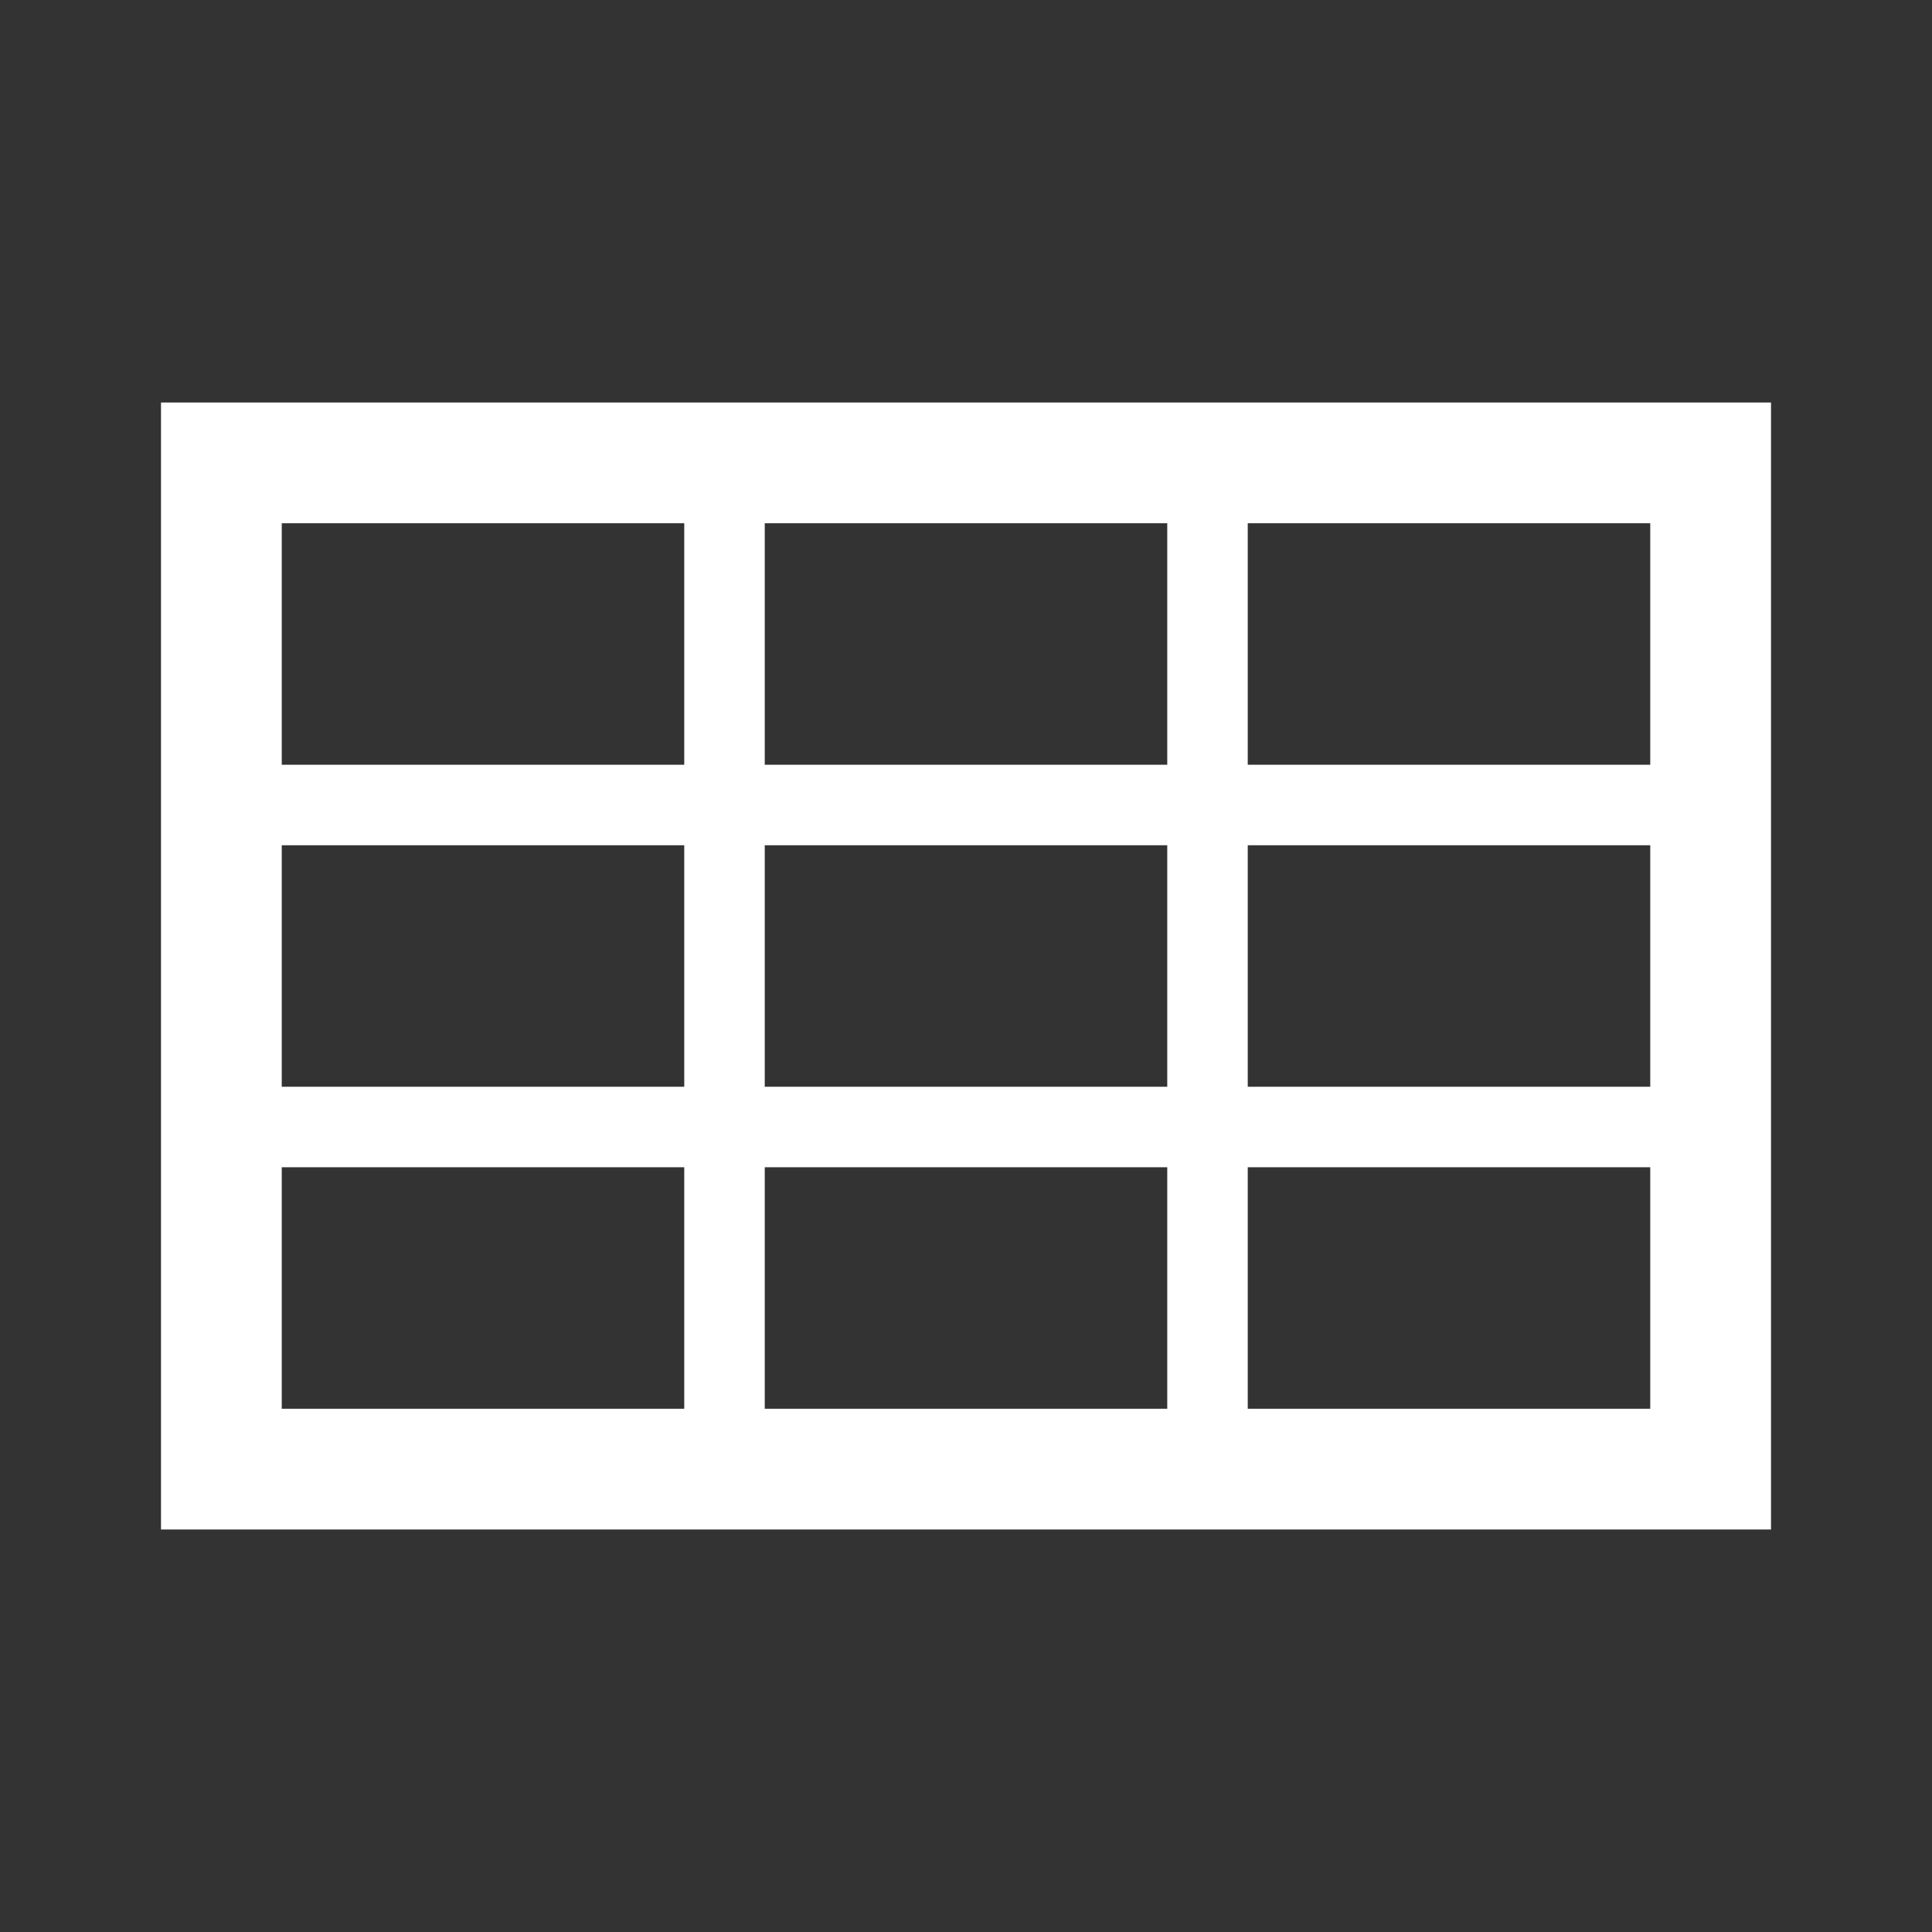 <svg version="1.1" viewBox="0 0 96 96" xmlns="http://www.w3.org/2000/svg" xmlns:xlink="http://www.w3.org/1999/xlink" id="Icons_Table" overflow="hidden"><rect x="0" y="0" width="96" height="96" fill="#333333" stroke="none"/><g><path d=" M 82 38 L 62 38 L 62 26 L 82 26 L 82 38 Z M 82 54 L 62 54 L 62 42 L 82 42 L 82 54 Z M 82 70 L 62 70 L 62 58 L 82 58 L 82 70 Z M 38 70 L 38 58 L 58 58 L 58 70 L 38 70 Z M 14 70 L 14 58 L 34 58 L 34 70 L 14 70 Z M 14 42 L 34 42 L 34 54 L 14 54 L 14 42 Z M 14 26 L 34 26 L 34 38 L 14 38 L 14 26 Z M 58 42 L 58 54 L 38 54 L 38 42 L 58 42 Z M 58 26 L 58 38 L 38 38 L 38 26 L 58 26 Z M 8 20 L 8 76 L 88 76 L 88 20 L 8 20 Z" stroke="none" stroke-width="1" stroke-dasharray="" stroke-dashoffset="1" fill="#ffffff" fill-opacity="1"/></g></svg>